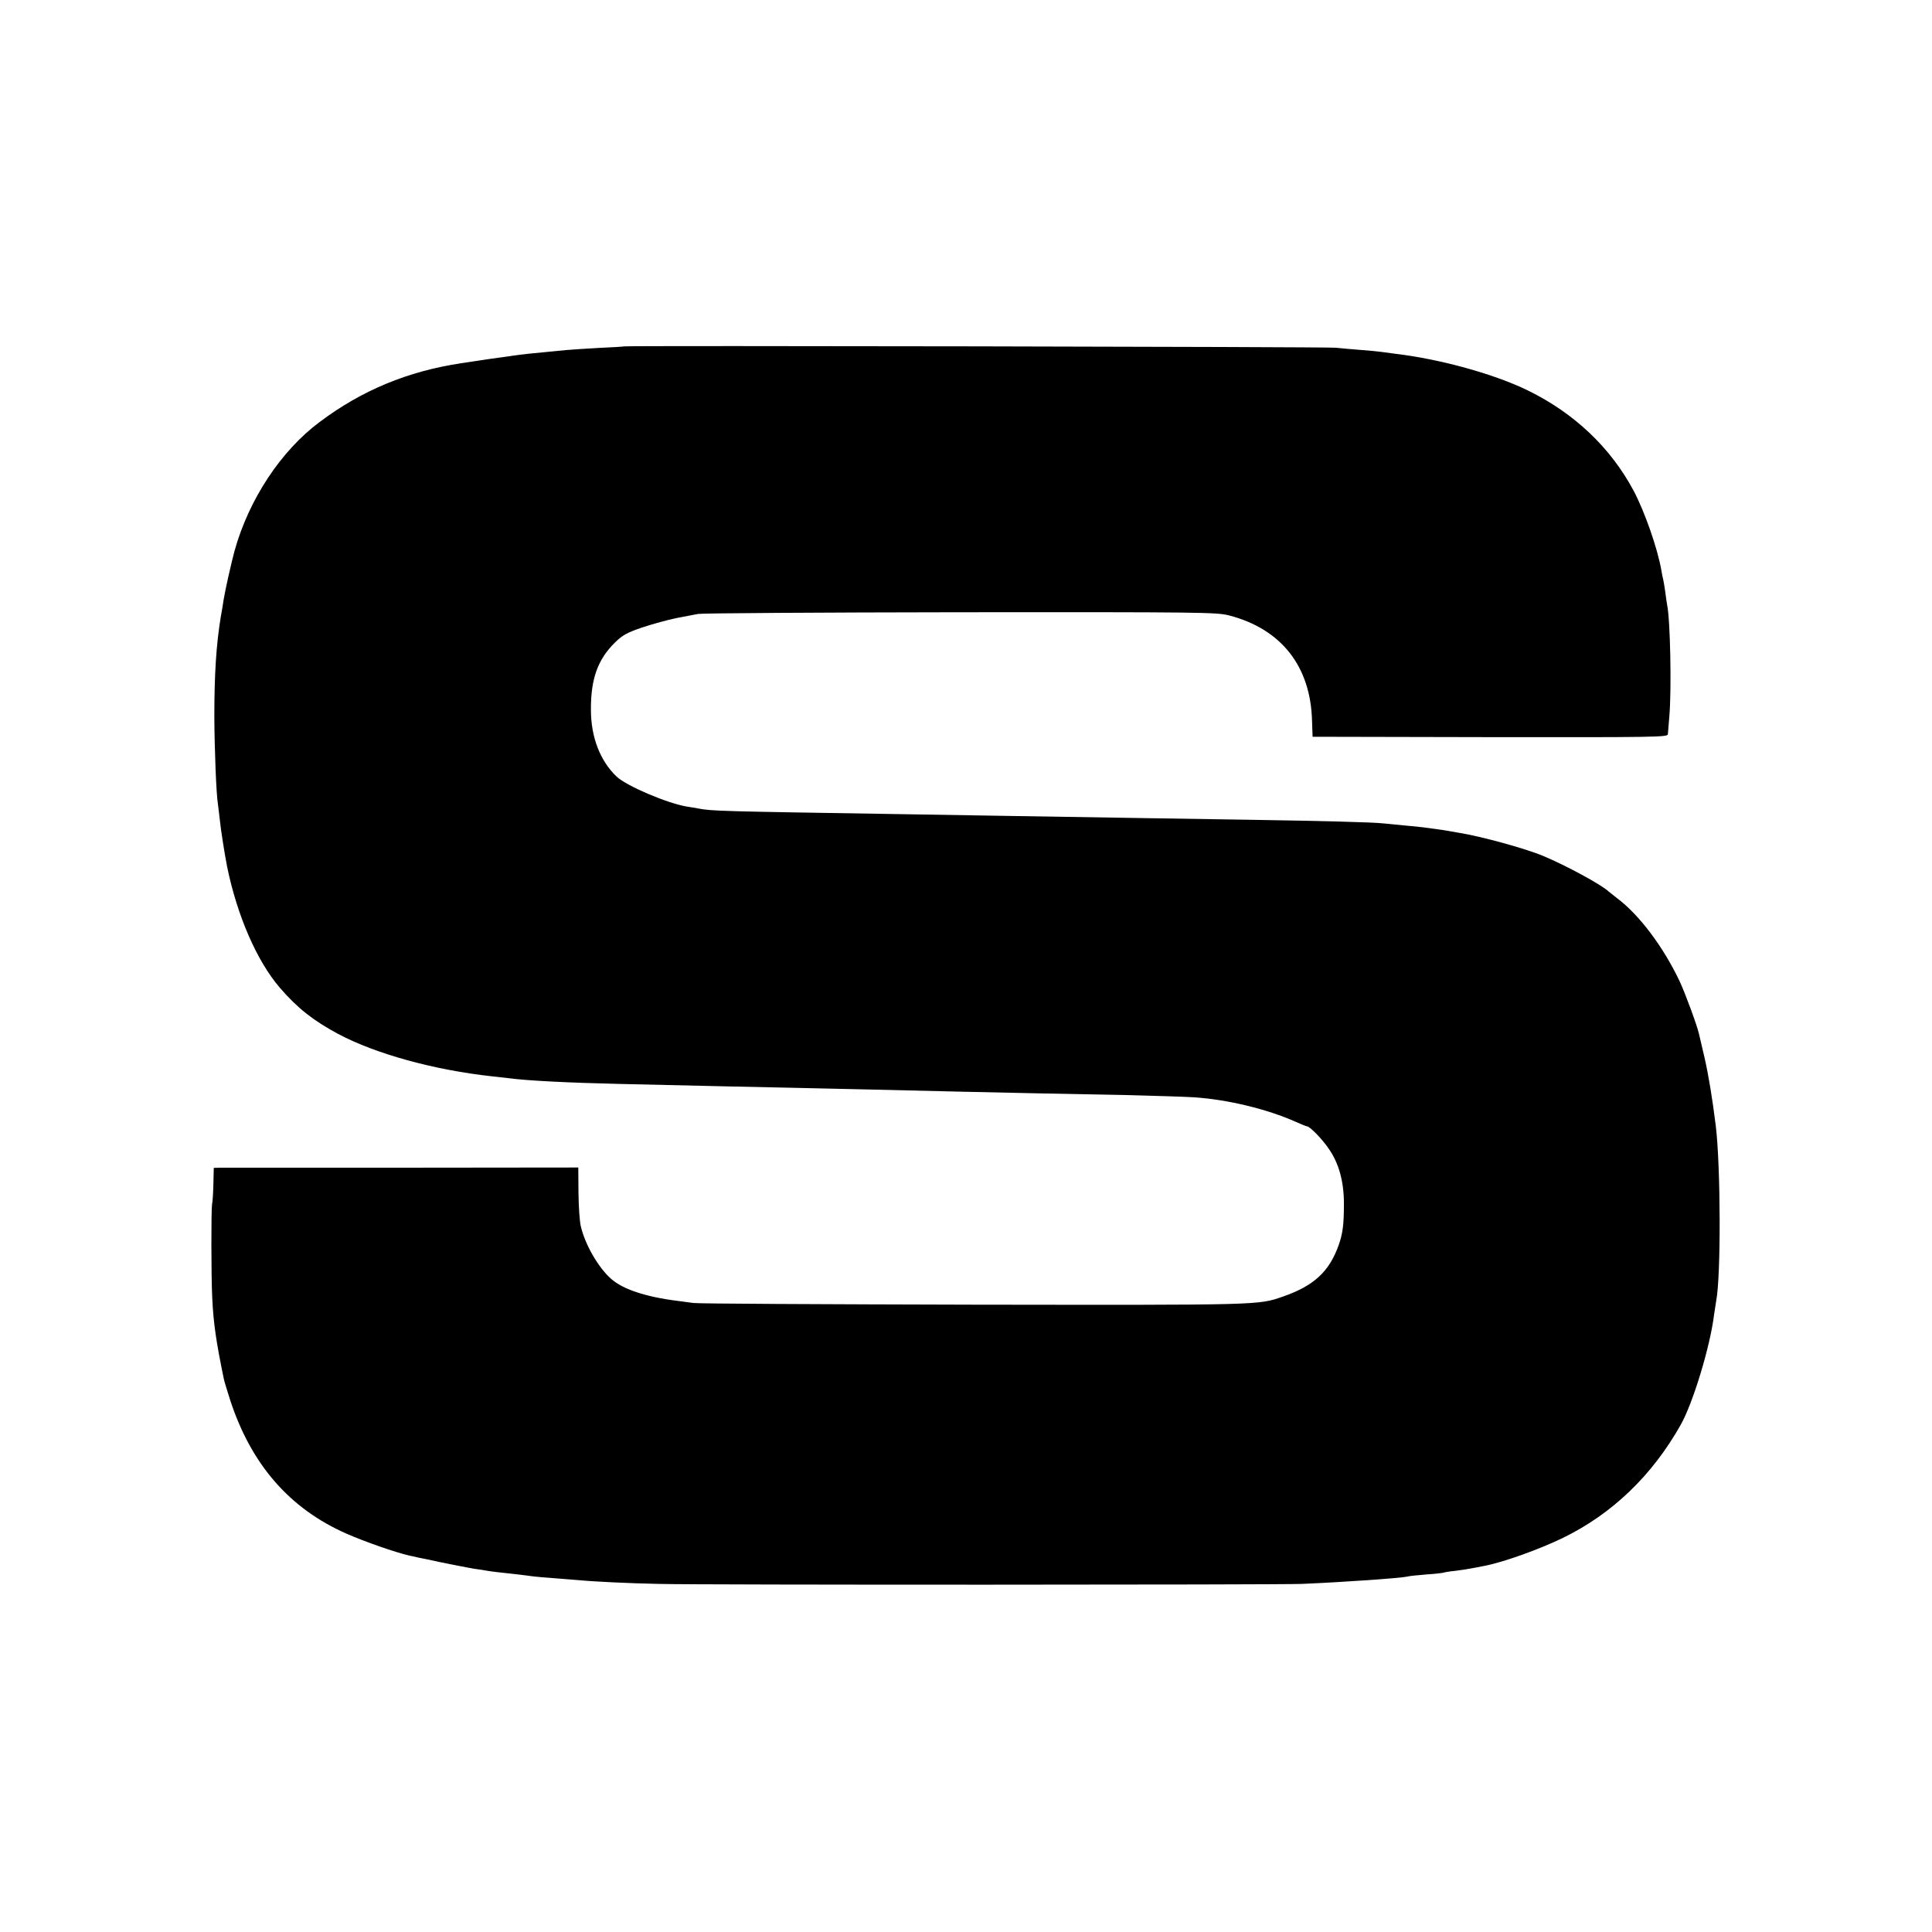 <svg version="1" xmlns="http://www.w3.org/2000/svg" width="1365.333" height="1365.333" viewBox="0 0 1024 1024"><path d="M330.7 183.6c-.1.1-6 .5-13.2.8-7.1.4-14.8.9-17 1.1-12.7 1.2-15.5 1.5-20.5 2-3 .3-6.6.8-8 1-1.4.2-4.5.7-7 1-2.5.3-7.2 1-10.5 1.5s-7.8 1.2-10 1.5c-28.4 4.3-52.6 14.3-75 31.1-20.6 15.3-37.6 41.1-45.2 68.4-1.7 6.3-5 20.9-5.8 26-.3 1.9-.9 6-1.5 9-2.4 14.8-3.4 30.1-3.4 53 .1 17.2 1 40.8 1.9 46.2.2 1.3.6 5 1 8.3.5 5.2 2.7 19 3.9 25 5.3 25.8 15.7 49.8 27.9 64 9.3 10.8 17.7 17.4 30.9 24.5 20 10.6 50.7 19.1 81.8 22.5 3 .3 7.1.8 9 1 9.5 1.3 32 2.4 58.2 3 57.2 1.3 68.9 1.6 89.8 2 12.4.3 32.4.7 44.5 1 12.1.3 33 .8 46.5 1.1 13.5.3 32.2.7 41.5.9 9.4.2 30.1.6 46 .9 16 .4 32.4.9 36.5 1.2 17.9 1.2 38.8 6.3 53.8 13 2.9 1.3 5.6 2.4 6 2.4 1.5.1 8 6.7 11.5 11.9 5.4 7.8 8 17.4 8 29.1 0 11-.6 15.8-2.8 22-5 14-13.1 21.5-29.5 27.2-13.3 4.6-10.8 4.5-163.9 4.3-79.5-.2-146.4-.5-148.6-.9-2.2-.3-5.9-.8-8.3-1.1-16.9-2.1-29.2-6.2-35.3-11.7-6.8-6-13.7-18-16-27.6-.7-2.6-1.2-10.7-1.3-18l-.1-13.4-93.5.1h-96.6l-3.1.1-.2 8.5c-.1 4.6-.4 9.5-.7 10.7-.5 2.6-.5 38.2.1 49.8.6 13.2 2.1 23.3 6.1 42.7.2 1.2 1.8 6.3 3.4 11.4 11.2 34.2 31.5 57.5 61.7 70.8 10.1 4.4 25.6 9.8 33.3 11.6.3 0 2.3.5 4.5 1 2.2.4 4.5.9 5 1 6.5 1.5 21.9 4.5 25 5 2.2.3 5.1.7 6.5 1 2.4.4 6.2.9 16.7 2 2.7.3 6.2.8 7.8 1 1.7.2 6.8.7 11.5 1 4.7.4 10.3.8 12.6 1 8.2.8 27.3 1.7 42.4 2 22.7.6 328.6.5 341 0 23.4-1 52.7-3.1 56-3.9.8-.3 5.3-.7 9.9-1.1 4.7-.3 8.7-.8 9-.9.3-.2 3.1-.7 6.2-1 3.1-.4 6.7-.9 8-1.2 1.3-.2 4.9-.9 7.9-1.5 9.9-1.9 29.1-8.8 41.4-14.8 26.1-12.7 47.3-33.1 62.4-59.9 6.5-11.5 15.6-41.4 17.7-58.4.4-2.8.9-6 1.1-7.2 2.6-13 2.4-71.4-.2-92.9-1.8-14.4-3.8-26.7-6-36.3-1.4-6-2.7-11.6-2.9-12.4-1.1-4.8-7.3-21.6-10.3-28-8.7-18.3-21.4-35.2-33.2-44-1.8-1.4-3.8-3-4.4-3.5-3.8-3.6-22.6-13.8-34.6-18.8-9.5-4-33.3-10.5-44.7-12.3-1.9-.3-4.5-.8-5.7-1-1.1-.2-4.1-.7-6.6-1-2.5-.3-5.5-.7-6.7-.9-1.2-.2-5.7-.6-10-1s-9.4-.9-11.3-1.1c-5.3-.6-31.8-1.3-70.5-1.9-36.6-.6-72.4-1.1-125.5-2-17.3-.3-44.5-.7-60.5-1-94.8-1.5-99.2-1.6-106.5-3-1.4-.3-4.1-.7-6-1-10.5-1.8-31.9-10.9-37.2-15.9-8.7-8.3-13.6-20.9-13.6-35.4-.1-16.3 3.6-26.7 12.8-35.7 4-3.9 6.3-5.2 14.6-8 5.4-1.8 13.5-4 17.9-4.9 4.4-.8 9.6-1.9 11.5-2.2 1.9-.4 64.5-.8 139-.9 128.2-.1 135.9 0 142.5 1.7 27.6 7.2 43.1 26.9 43.9 55.7l.3 8.6 94.1.2c87.1.1 94.2 0 94.2-1.5.1-1 .4-5.3.8-9.7 1.2-14.3.5-50.9-1.2-59-.2-1.1-.7-4.3-1-7-.4-2.8-.9-5.7-1.1-6.5-.2-.8-.7-2.9-.9-4.5-2-11.7-8.9-31.4-14.8-42.5-12.2-22.8-31.4-41-55.9-53-17.7-8.7-46.6-16.7-70.4-19.5-2.7-.4-6.1-.8-7.5-1-1.4-.2-6.1-.7-10.5-1-4.4-.3-10.5-.9-13.5-1.2-4.8-.5-376.7-1.2-377.3-.7z"/></svg>